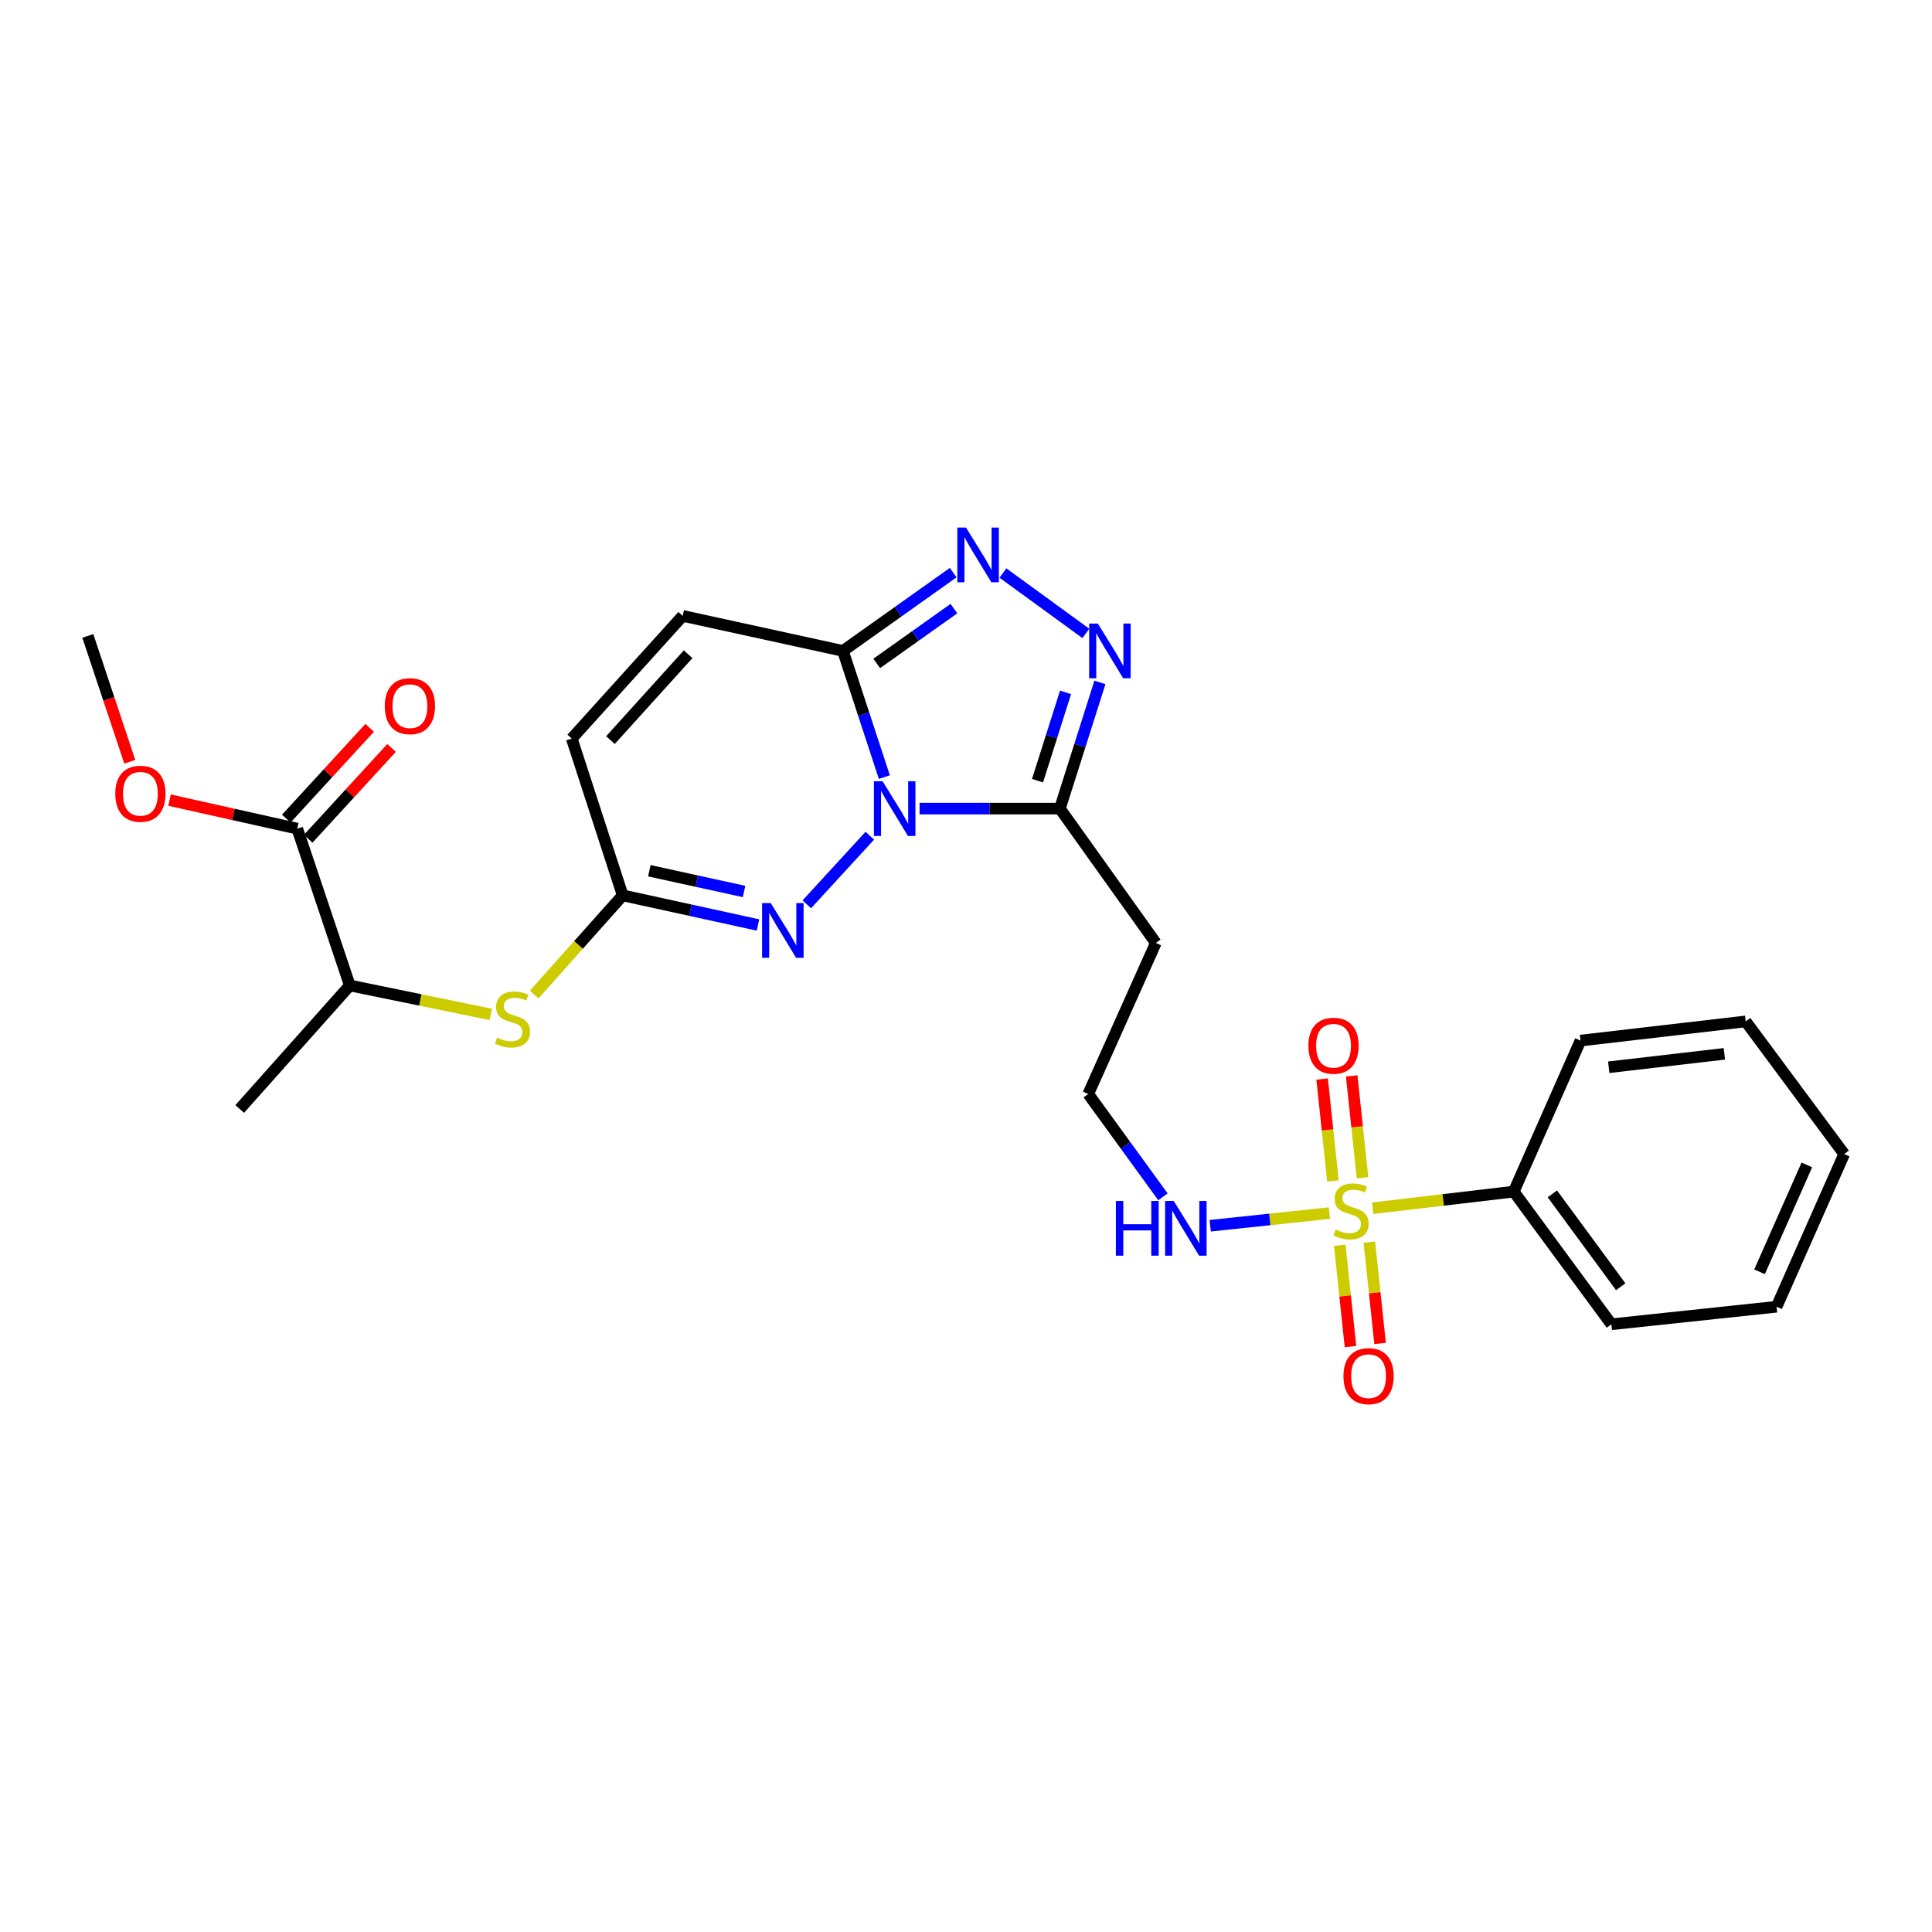<?xml version='1.0' encoding='iso-8859-1'?>
<svg version='1.1' baseProfile='full'
              xmlns='http://www.w3.org/2000/svg'
                      xmlns:rdkit='http://www.rdkit.org/xml'
                      xmlns:xlink='http://www.w3.org/1999/xlink'
                  xml:space='preserve'
width='1000px' height='1000px' viewBox='0 0 1000 1000'>
<!-- END OF HEADER -->
<rect style='opacity:1.0;fill:#FFFFFF;stroke:none' width='1000' height='1000' x='0' y='0'> </rect>
<path class='bond-1' d='M 457.737,402.227 L 447.023,369.571' style='fill:none;fill-rule:evenodd;stroke:#0000FF;stroke-width:6px;stroke-linecap:butt;stroke-linejoin:miter;stroke-opacity:1' />
<path class='bond-1' d='M 447.023,369.571 L 436.31,336.914' style='fill:none;fill-rule:evenodd;stroke:#000000;stroke-width:6px;stroke-linecap:butt;stroke-linejoin:miter;stroke-opacity:1' />
<path class='bond-2' d='M 450.206,432.564 L 417.601,468.08' style='fill:none;fill-rule:evenodd;stroke:#0000FF;stroke-width:6px;stroke-linecap:butt;stroke-linejoin:miter;stroke-opacity:1' />
<path class='bond-3' d='M 475.964,418.535 L 512.277,418.535' style='fill:none;fill-rule:evenodd;stroke:#0000FF;stroke-width:6px;stroke-linecap:butt;stroke-linejoin:miter;stroke-opacity:1' />
<path class='bond-3' d='M 512.277,418.535 L 548.591,418.535' style='fill:none;fill-rule:evenodd;stroke:#000000;stroke-width:6px;stroke-linecap:butt;stroke-linejoin:miter;stroke-opacity:1' />
<path class='bond-0' d='M 688.078,627.897 L 657.24,631.17' style='fill:none;fill-rule:evenodd;stroke:#CCCC00;stroke-width:6px;stroke-linecap:butt;stroke-linejoin:miter;stroke-opacity:1' />
<path class='bond-0' d='M 657.24,631.17 L 626.402,634.443' style='fill:none;fill-rule:evenodd;stroke:#0000FF;stroke-width:6px;stroke-linecap:butt;stroke-linejoin:miter;stroke-opacity:1' />
<path class='bond-11' d='M 705.237,609.622 L 702.438,583.251' style='fill:none;fill-rule:evenodd;stroke:#CCCC00;stroke-width:6px;stroke-linecap:butt;stroke-linejoin:miter;stroke-opacity:1' />
<path class='bond-11' d='M 702.438,583.251 L 699.639,556.88' style='fill:none;fill-rule:evenodd;stroke:#FF0000;stroke-width:6px;stroke-linecap:butt;stroke-linejoin:miter;stroke-opacity:1' />
<path class='bond-11' d='M 689.924,611.248 L 687.125,584.876' style='fill:none;fill-rule:evenodd;stroke:#CCCC00;stroke-width:6px;stroke-linecap:butt;stroke-linejoin:miter;stroke-opacity:1' />
<path class='bond-11' d='M 687.125,584.876 L 684.326,558.505' style='fill:none;fill-rule:evenodd;stroke:#FF0000;stroke-width:6px;stroke-linecap:butt;stroke-linejoin:miter;stroke-opacity:1' />
<path class='bond-12' d='M 693.455,644.546 L 696.233,670.766' style='fill:none;fill-rule:evenodd;stroke:#CCCC00;stroke-width:6px;stroke-linecap:butt;stroke-linejoin:miter;stroke-opacity:1' />
<path class='bond-12' d='M 696.233,670.766 L 699.011,696.987' style='fill:none;fill-rule:evenodd;stroke:#FF0000;stroke-width:6px;stroke-linecap:butt;stroke-linejoin:miter;stroke-opacity:1' />
<path class='bond-12' d='M 708.768,642.923 L 711.546,669.144' style='fill:none;fill-rule:evenodd;stroke:#CCCC00;stroke-width:6px;stroke-linecap:butt;stroke-linejoin:miter;stroke-opacity:1' />
<path class='bond-12' d='M 711.546,669.144 L 714.324,695.365' style='fill:none;fill-rule:evenodd;stroke:#FF0000;stroke-width:6px;stroke-linecap:butt;stroke-linejoin:miter;stroke-opacity:1' />
<path class='bond-13' d='M 710.507,625.384 L 747.014,621.078' style='fill:none;fill-rule:evenodd;stroke:#CCCC00;stroke-width:6px;stroke-linecap:butt;stroke-linejoin:miter;stroke-opacity:1' />
<path class='bond-13' d='M 747.014,621.078 L 783.52,616.773' style='fill:none;fill-rule:evenodd;stroke:#000000;stroke-width:6px;stroke-linecap:butt;stroke-linejoin:miter;stroke-opacity:1' />
<path class='bond-4' d='M 436.31,336.914 L 464.844,316.651' style='fill:none;fill-rule:evenodd;stroke:#000000;stroke-width:6px;stroke-linecap:butt;stroke-linejoin:miter;stroke-opacity:1' />
<path class='bond-4' d='M 464.844,316.651 L 493.377,296.387' style='fill:none;fill-rule:evenodd;stroke:#0000FF;stroke-width:6px;stroke-linecap:butt;stroke-linejoin:miter;stroke-opacity:1' />
<path class='bond-4' d='M 453.786,343.39 L 473.76,329.206' style='fill:none;fill-rule:evenodd;stroke:#000000;stroke-width:6px;stroke-linecap:butt;stroke-linejoin:miter;stroke-opacity:1' />
<path class='bond-4' d='M 473.76,329.206 L 493.733,315.021' style='fill:none;fill-rule:evenodd;stroke:#0000FF;stroke-width:6px;stroke-linecap:butt;stroke-linejoin:miter;stroke-opacity:1' />
<path class='bond-7' d='M 436.31,336.914 L 353.364,318.778' style='fill:none;fill-rule:evenodd;stroke:#000000;stroke-width:6px;stroke-linecap:butt;stroke-linejoin:miter;stroke-opacity:1' />
<path class='bond-6' d='M 392.335,478.775 L 357.319,471.107' style='fill:none;fill-rule:evenodd;stroke:#0000FF;stroke-width:6px;stroke-linecap:butt;stroke-linejoin:miter;stroke-opacity:1' />
<path class='bond-6' d='M 357.319,471.107 L 322.302,463.438' style='fill:none;fill-rule:evenodd;stroke:#000000;stroke-width:6px;stroke-linecap:butt;stroke-linejoin:miter;stroke-opacity:1' />
<path class='bond-6' d='M 385.124,461.432 L 360.613,456.065' style='fill:none;fill-rule:evenodd;stroke:#0000FF;stroke-width:6px;stroke-linecap:butt;stroke-linejoin:miter;stroke-opacity:1' />
<path class='bond-6' d='M 360.613,456.065 L 336.101,450.697' style='fill:none;fill-rule:evenodd;stroke:#000000;stroke-width:6px;stroke-linecap:butt;stroke-linejoin:miter;stroke-opacity:1' />
<path class='bond-5' d='M 548.591,418.535 L 558.952,385.875' style='fill:none;fill-rule:evenodd;stroke:#000000;stroke-width:6px;stroke-linecap:butt;stroke-linejoin:miter;stroke-opacity:1' />
<path class='bond-5' d='M 558.952,385.875 L 569.314,353.215' style='fill:none;fill-rule:evenodd;stroke:#0000FF;stroke-width:6px;stroke-linecap:butt;stroke-linejoin:miter;stroke-opacity:1' />
<path class='bond-5' d='M 537.022,404.08 L 544.275,381.218' style='fill:none;fill-rule:evenodd;stroke:#000000;stroke-width:6px;stroke-linecap:butt;stroke-linejoin:miter;stroke-opacity:1' />
<path class='bond-5' d='M 544.275,381.218 L 551.528,358.356' style='fill:none;fill-rule:evenodd;stroke:#0000FF;stroke-width:6px;stroke-linecap:butt;stroke-linejoin:miter;stroke-opacity:1' />
<path class='bond-14' d='M 548.591,418.535 L 598.251,488.067' style='fill:none;fill-rule:evenodd;stroke:#000000;stroke-width:6px;stroke-linecap:butt;stroke-linejoin:miter;stroke-opacity:1' />
<path class='bond-27' d='M 519.112,296.594 L 562.033,327.847' style='fill:none;fill-rule:evenodd;stroke:#0000FF;stroke-width:6px;stroke-linecap:butt;stroke-linejoin:miter;stroke-opacity:1' />
<path class='bond-8' d='M 322.302,463.438 L 299.396,489.114' style='fill:none;fill-rule:evenodd;stroke:#000000;stroke-width:6px;stroke-linecap:butt;stroke-linejoin:miter;stroke-opacity:1' />
<path class='bond-8' d='M 299.396,489.114 L 276.489,514.789' style='fill:none;fill-rule:evenodd;stroke:#CCCC00;stroke-width:6px;stroke-linecap:butt;stroke-linejoin:miter;stroke-opacity:1' />
<path class='bond-10' d='M 322.302,463.438 L 295.936,382.271' style='fill:none;fill-rule:evenodd;stroke:#000000;stroke-width:6px;stroke-linecap:butt;stroke-linejoin:miter;stroke-opacity:1' />
<path class='bond-28' d='M 353.364,318.778 L 295.936,382.271' style='fill:none;fill-rule:evenodd;stroke:#000000;stroke-width:6px;stroke-linecap:butt;stroke-linejoin:miter;stroke-opacity:1' />
<path class='bond-28' d='M 356.17,338.631 L 315.97,383.077' style='fill:none;fill-rule:evenodd;stroke:#000000;stroke-width:6px;stroke-linecap:butt;stroke-linejoin:miter;stroke-opacity:1' />
<path class='bond-16' d='M 254.039,525.062 L 217.551,517.57' style='fill:none;fill-rule:evenodd;stroke:#CCCC00;stroke-width:6px;stroke-linecap:butt;stroke-linejoin:miter;stroke-opacity:1' />
<path class='bond-16' d='M 217.551,517.57 L 181.064,510.078' style='fill:none;fill-rule:evenodd;stroke:#000000;stroke-width:6px;stroke-linecap:butt;stroke-linejoin:miter;stroke-opacity:1' />
<path class='bond-9' d='M 153.86,428.92 L 181.064,510.078' style='fill:none;fill-rule:evenodd;stroke:#000000;stroke-width:6px;stroke-linecap:butt;stroke-linejoin:miter;stroke-opacity:1' />
<path class='bond-17' d='M 159.531,434.127 L 181.104,410.633' style='fill:none;fill-rule:evenodd;stroke:#000000;stroke-width:6px;stroke-linecap:butt;stroke-linejoin:miter;stroke-opacity:1' />
<path class='bond-17' d='M 181.104,410.633 L 202.676,387.139' style='fill:none;fill-rule:evenodd;stroke:#FF0000;stroke-width:6px;stroke-linecap:butt;stroke-linejoin:miter;stroke-opacity:1' />
<path class='bond-17' d='M 148.189,423.713 L 169.761,400.219' style='fill:none;fill-rule:evenodd;stroke:#000000;stroke-width:6px;stroke-linecap:butt;stroke-linejoin:miter;stroke-opacity:1' />
<path class='bond-17' d='M 169.761,400.219 L 191.334,376.725' style='fill:none;fill-rule:evenodd;stroke:#FF0000;stroke-width:6px;stroke-linecap:butt;stroke-linejoin:miter;stroke-opacity:1' />
<path class='bond-19' d='M 153.86,428.92 L 120.803,421.529' style='fill:none;fill-rule:evenodd;stroke:#000000;stroke-width:6px;stroke-linecap:butt;stroke-linejoin:miter;stroke-opacity:1' />
<path class='bond-19' d='M 120.803,421.529 L 87.747,414.139' style='fill:none;fill-rule:evenodd;stroke:#FF0000;stroke-width:6px;stroke-linecap:butt;stroke-linejoin:miter;stroke-opacity:1' />
<path class='bond-21' d='M 783.52,616.773 L 834.052,685.441' style='fill:none;fill-rule:evenodd;stroke:#000000;stroke-width:6px;stroke-linecap:butt;stroke-linejoin:miter;stroke-opacity:1' />
<path class='bond-21' d='M 803.502,617.946 L 838.875,666.014' style='fill:none;fill-rule:evenodd;stroke:#000000;stroke-width:6px;stroke-linecap:butt;stroke-linejoin:miter;stroke-opacity:1' />
<path class='bond-22' d='M 783.52,616.773 L 818.072,538.608' style='fill:none;fill-rule:evenodd;stroke:#000000;stroke-width:6px;stroke-linecap:butt;stroke-linejoin:miter;stroke-opacity:1' />
<path class='bond-18' d='M 598.251,488.067 L 563.271,566.249' style='fill:none;fill-rule:evenodd;stroke:#000000;stroke-width:6px;stroke-linecap:butt;stroke-linejoin:miter;stroke-opacity:1' />
<path class='bond-15' d='M 601.944,619.472 L 582.607,592.861' style='fill:none;fill-rule:evenodd;stroke:#0000FF;stroke-width:6px;stroke-linecap:butt;stroke-linejoin:miter;stroke-opacity:1' />
<path class='bond-15' d='M 582.607,592.861 L 563.271,566.249' style='fill:none;fill-rule:evenodd;stroke:#000000;stroke-width:6px;stroke-linecap:butt;stroke-linejoin:miter;stroke-opacity:1' />
<path class='bond-20' d='M 181.064,510.078 L 124.064,574.016' style='fill:none;fill-rule:evenodd;stroke:#000000;stroke-width:6px;stroke-linecap:butt;stroke-linejoin:miter;stroke-opacity:1' />
<path class='bond-23' d='M 67.176,394.296 L 56.315,361.721' style='fill:none;fill-rule:evenodd;stroke:#FF0000;stroke-width:6px;stroke-linecap:butt;stroke-linejoin:miter;stroke-opacity:1' />
<path class='bond-23' d='M 56.315,361.721 L 45.455,329.147' style='fill:none;fill-rule:evenodd;stroke:#000000;stroke-width:6px;stroke-linecap:butt;stroke-linejoin:miter;stroke-opacity:1' />
<path class='bond-24' d='M 834.052,685.441 L 919.557,676.365' style='fill:none;fill-rule:evenodd;stroke:#000000;stroke-width:6px;stroke-linecap:butt;stroke-linejoin:miter;stroke-opacity:1' />
<path class='bond-25' d='M 818.072,538.608 L 903.577,528.676' style='fill:none;fill-rule:evenodd;stroke:#000000;stroke-width:6px;stroke-linecap:butt;stroke-linejoin:miter;stroke-opacity:1' />
<path class='bond-25' d='M 832.675,552.414 L 892.528,545.462' style='fill:none;fill-rule:evenodd;stroke:#000000;stroke-width:6px;stroke-linecap:butt;stroke-linejoin:miter;stroke-opacity:1' />
<path class='bond-29' d='M 919.557,676.365 L 954.545,597.345' style='fill:none;fill-rule:evenodd;stroke:#000000;stroke-width:6px;stroke-linecap:butt;stroke-linejoin:miter;stroke-opacity:1' />
<path class='bond-29' d='M 910.725,658.277 L 935.217,602.964' style='fill:none;fill-rule:evenodd;stroke:#000000;stroke-width:6px;stroke-linecap:butt;stroke-linejoin:miter;stroke-opacity:1' />
<path class='bond-26' d='M 903.577,528.676 L 954.545,597.345' style='fill:none;fill-rule:evenodd;stroke:#000000;stroke-width:6px;stroke-linecap:butt;stroke-linejoin:miter;stroke-opacity:1' />
<path  class='atom-0' d='M 456.826 404.375
L 466.106 419.375
Q 467.026 420.855, 468.506 423.535
Q 469.986 426.215, 470.066 426.375
L 470.066 404.375
L 473.826 404.375
L 473.826 432.695
L 469.946 432.695
L 459.986 416.295
Q 458.826 414.375, 457.586 412.175
Q 456.386 409.975, 456.026 409.295
L 456.026 432.695
L 452.346 432.695
L 452.346 404.375
L 456.826 404.375
' fill='#0000FF'/>
<path  class='atom-1' d='M 691.307 636.425
Q 691.627 636.545, 692.947 637.105
Q 694.267 637.665, 695.707 638.025
Q 697.187 638.345, 698.627 638.345
Q 701.307 638.345, 702.867 637.065
Q 704.427 635.745, 704.427 633.465
Q 704.427 631.905, 703.627 630.945
Q 702.867 629.985, 701.667 629.465
Q 700.467 628.945, 698.467 628.345
Q 695.947 627.585, 694.427 626.865
Q 692.947 626.145, 691.867 624.625
Q 690.827 623.105, 690.827 620.545
Q 690.827 616.985, 693.227 614.785
Q 695.667 612.585, 700.467 612.585
Q 703.747 612.585, 707.467 614.145
L 706.547 617.225
Q 703.147 615.825, 700.587 615.825
Q 697.827 615.825, 696.307 616.985
Q 694.787 618.105, 694.827 620.065
Q 694.827 621.585, 695.587 622.505
Q 696.387 623.425, 697.507 623.945
Q 698.667 624.465, 700.587 625.065
Q 703.147 625.865, 704.667 626.665
Q 706.187 627.465, 707.267 629.105
Q 708.387 630.705, 708.387 633.465
Q 708.387 637.385, 705.747 639.505
Q 703.147 641.585, 698.787 641.585
Q 696.267 641.585, 694.347 641.025
Q 692.467 640.505, 690.227 639.585
L 691.307 636.425
' fill='#CCCC00'/>
<path  class='atom-3' d='M 398.937 467.431
L 408.217 482.431
Q 409.137 483.911, 410.617 486.591
Q 412.097 489.271, 412.177 489.431
L 412.177 467.431
L 415.937 467.431
L 415.937 495.751
L 412.057 495.751
L 402.097 479.351
Q 400.937 477.431, 399.697 475.231
Q 398.497 473.031, 398.137 472.351
L 398.137 495.751
L 394.457 495.751
L 394.457 467.431
L 398.937 467.431
' fill='#0000FF'/>
<path  class='atom-5' d='M 500.002 273.077
L 509.282 288.077
Q 510.202 289.557, 511.682 292.237
Q 513.162 294.917, 513.242 295.077
L 513.242 273.077
L 517.002 273.077
L 517.002 301.397
L 513.122 301.397
L 503.162 284.997
Q 502.002 283.077, 500.762 280.877
Q 499.562 278.677, 499.202 277.997
L 499.202 301.397
L 495.522 301.397
L 495.522 273.077
L 500.002 273.077
' fill='#0000FF'/>
<path  class='atom-6' d='M 568.226 322.754
L 577.506 337.754
Q 578.426 339.234, 579.906 341.914
Q 581.386 344.594, 581.466 344.754
L 581.466 322.754
L 585.226 322.754
L 585.226 351.074
L 581.346 351.074
L 571.386 334.674
Q 570.226 332.754, 568.986 330.554
Q 567.786 328.354, 567.426 327.674
L 567.426 351.074
L 563.746 351.074
L 563.746 322.754
L 568.226 322.754
' fill='#0000FF'/>
<path  class='atom-9' d='M 257.268 537.088
Q 257.588 537.208, 258.908 537.768
Q 260.228 538.328, 261.668 538.688
Q 263.148 539.008, 264.588 539.008
Q 267.268 539.008, 268.828 537.728
Q 270.388 536.408, 270.388 534.128
Q 270.388 532.568, 269.588 531.608
Q 268.828 530.648, 267.628 530.128
Q 266.428 529.608, 264.428 529.008
Q 261.908 528.248, 260.388 527.528
Q 258.908 526.808, 257.828 525.288
Q 256.788 523.768, 256.788 521.208
Q 256.788 517.648, 259.188 515.448
Q 261.628 513.248, 266.428 513.248
Q 269.708 513.248, 273.428 514.808
L 272.508 517.888
Q 269.108 516.488, 266.548 516.488
Q 263.788 516.488, 262.268 517.648
Q 260.748 518.768, 260.788 520.728
Q 260.788 522.248, 261.548 523.168
Q 262.348 524.088, 263.468 524.608
Q 264.628 525.128, 266.548 525.728
Q 269.108 526.528, 270.628 527.328
Q 272.148 528.128, 273.228 529.768
Q 274.348 531.368, 274.348 534.128
Q 274.348 538.048, 271.708 540.168
Q 269.108 542.248, 264.748 542.248
Q 262.228 542.248, 260.308 541.688
Q 258.428 541.168, 256.188 540.248
L 257.268 537.088
' fill='#CCCC00'/>
<path  class='atom-12' d='M 677.231 541.272
Q 677.231 534.472, 680.591 530.672
Q 683.951 526.872, 690.231 526.872
Q 696.511 526.872, 699.871 530.672
Q 703.231 534.472, 703.231 541.272
Q 703.231 548.152, 699.831 552.072
Q 696.431 555.952, 690.231 555.952
Q 683.991 555.952, 680.591 552.072
Q 677.231 548.192, 677.231 541.272
M 690.231 552.752
Q 694.551 552.752, 696.871 549.872
Q 699.231 546.952, 699.231 541.272
Q 699.231 535.712, 696.871 532.912
Q 694.551 530.072, 690.231 530.072
Q 685.911 530.072, 683.551 532.872
Q 681.231 535.672, 681.231 541.272
Q 681.231 546.992, 683.551 549.872
Q 685.911 552.752, 690.231 552.752
' fill='#FF0000'/>
<path  class='atom-13' d='M 695.367 712.297
Q 695.367 705.497, 698.727 701.697
Q 702.087 697.897, 708.367 697.897
Q 714.647 697.897, 718.007 701.697
Q 721.367 705.497, 721.367 712.297
Q 721.367 719.177, 717.967 723.097
Q 714.567 726.977, 708.367 726.977
Q 702.127 726.977, 698.727 723.097
Q 695.367 719.217, 695.367 712.297
M 708.367 723.777
Q 712.687 723.777, 715.007 720.897
Q 717.367 717.977, 717.367 712.297
Q 717.367 706.737, 715.007 703.937
Q 712.687 701.097, 708.367 701.097
Q 704.047 701.097, 701.687 703.897
Q 699.367 706.697, 699.367 712.297
Q 699.367 718.017, 701.687 720.897
Q 704.047 723.777, 708.367 723.777
' fill='#FF0000'/>
<path  class='atom-16' d='M 577.575 621.621
L 581.415 621.621
L 581.415 633.661
L 595.895 633.661
L 595.895 621.621
L 599.735 621.621
L 599.735 649.941
L 595.895 649.941
L 595.895 636.861
L 581.415 636.861
L 581.415 649.941
L 577.575 649.941
L 577.575 621.621
' fill='#0000FF'/>
<path  class='atom-16' d='M 607.535 621.621
L 616.815 636.621
Q 617.735 638.101, 619.215 640.781
Q 620.695 643.461, 620.775 643.621
L 620.775 621.621
L 624.535 621.621
L 624.535 649.941
L 620.655 649.941
L 610.695 633.541
Q 609.535 631.621, 608.295 629.421
Q 607.095 627.221, 606.735 626.541
L 606.735 649.941
L 603.055 649.941
L 603.055 621.621
L 607.535 621.621
' fill='#0000FF'/>
<path  class='atom-18' d='M 199.16 365.507
Q 199.16 358.707, 202.52 354.907
Q 205.88 351.107, 212.16 351.107
Q 218.44 351.107, 221.8 354.907
Q 225.16 358.707, 225.16 365.507
Q 225.16 372.387, 221.76 376.307
Q 218.36 380.187, 212.16 380.187
Q 205.92 380.187, 202.52 376.307
Q 199.16 372.427, 199.16 365.507
M 212.16 376.987
Q 216.48 376.987, 218.8 374.107
Q 221.16 371.187, 221.16 365.507
Q 221.16 359.947, 218.8 357.147
Q 216.48 354.307, 212.16 354.307
Q 207.84 354.307, 205.48 357.107
Q 203.16 359.907, 203.16 365.507
Q 203.16 371.227, 205.48 374.107
Q 207.84 376.987, 212.16 376.987
' fill='#FF0000'/>
<path  class='atom-20' d='M 59.667 410.847
Q 59.667 404.047, 63.027 400.247
Q 66.387 396.447, 72.667 396.447
Q 78.947 396.447, 82.307 400.247
Q 85.667 404.047, 85.667 410.847
Q 85.667 417.727, 82.267 421.647
Q 78.867 425.527, 72.667 425.527
Q 66.427 425.527, 63.027 421.647
Q 59.667 417.767, 59.667 410.847
M 72.667 422.327
Q 76.987 422.327, 79.307 419.447
Q 81.667 416.527, 81.667 410.847
Q 81.667 405.287, 79.307 402.487
Q 76.987 399.647, 72.667 399.647
Q 68.347 399.647, 65.987 402.447
Q 63.667 405.247, 63.667 410.847
Q 63.667 416.567, 65.987 419.447
Q 68.347 422.327, 72.667 422.327
' fill='#FF0000'/>
</svg>
